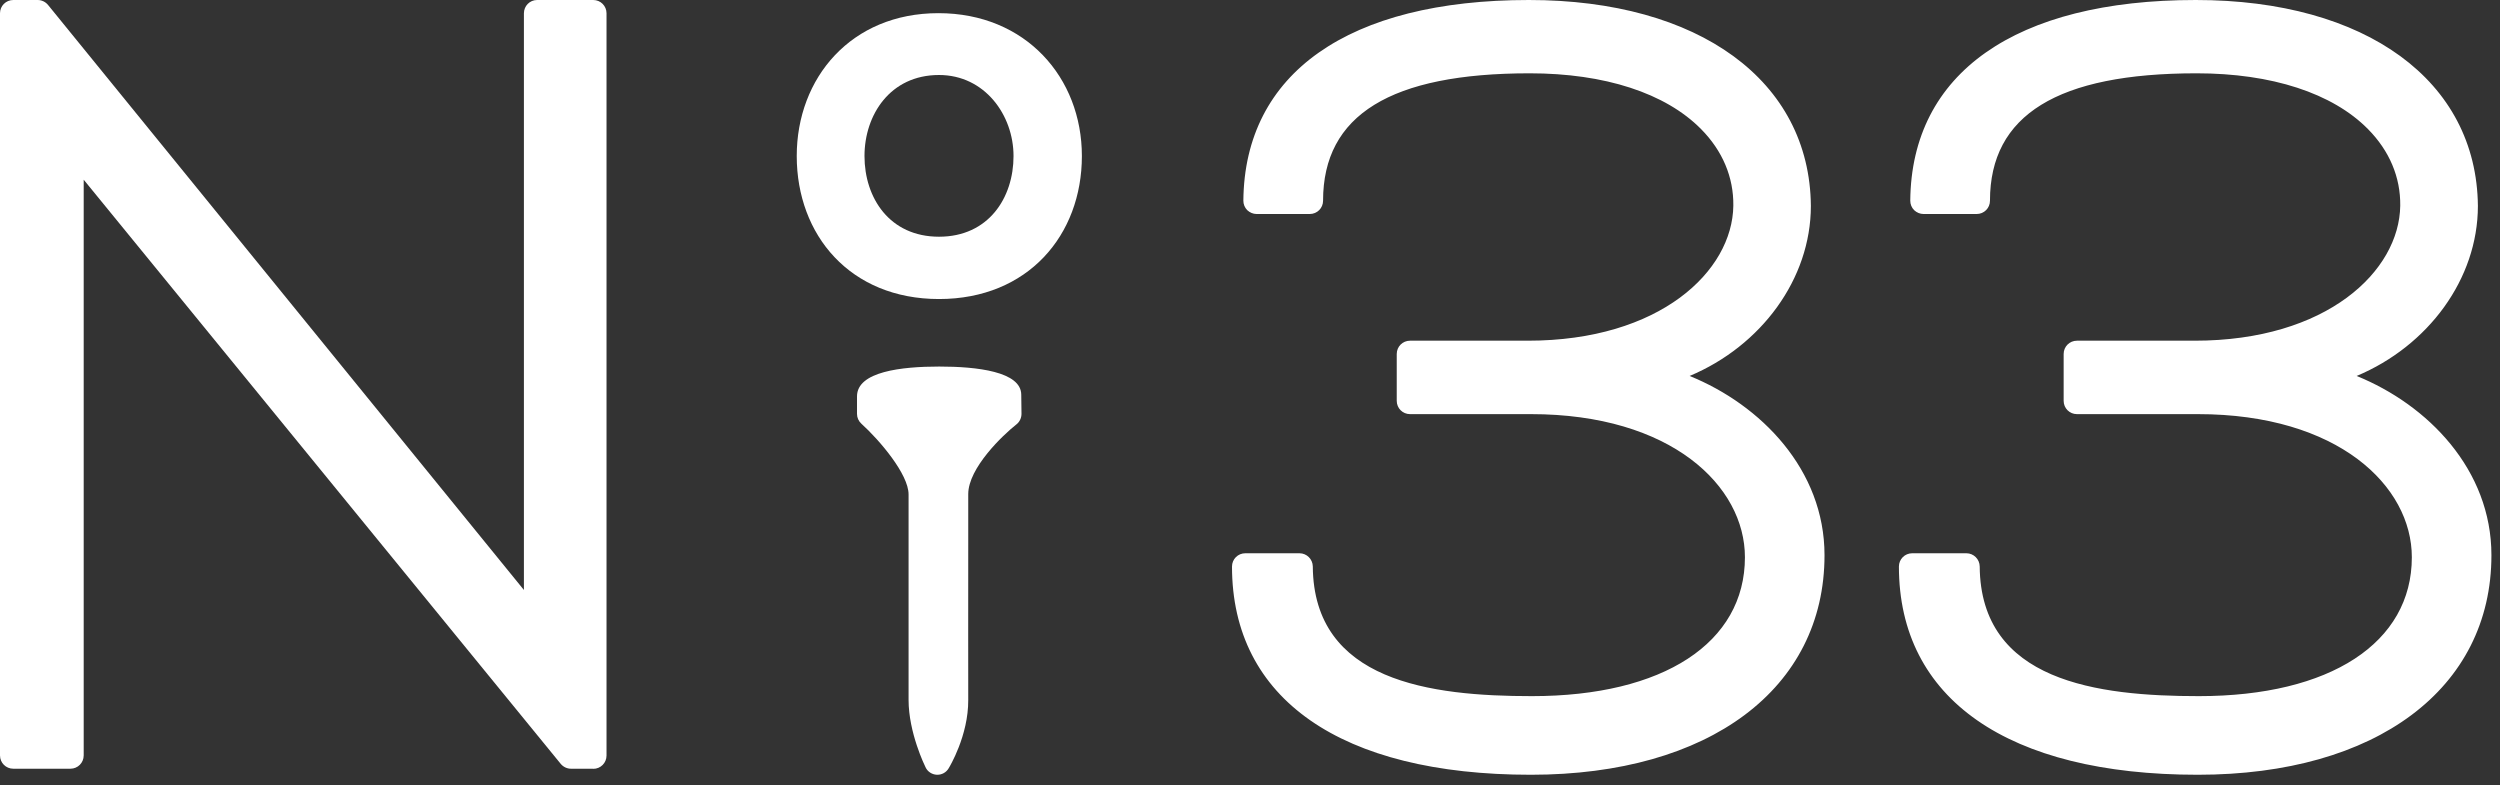 <svg xmlns="http://www.w3.org/2000/svg" fill="none" viewBox="0 0 207 65" height="65" width="207">
<rect x="0" y="0" width="207" height="65" fill="#333333" stroke="none"/>
<g clip-path="url(#clip0_2006_143)">
<path fill="white" d="M3.12 1.1L44.47 51.93V1.1H49.12V62.56H47.28L5.84 11.81V62.56H1.1V1.1H3.12Z"></path>
<path fill="white" d="M49.12 63.65H47.28C46.95 63.65 46.64 63.5 46.43 63.25L6.93 14.88V62.55C6.93 63.16 6.44 63.65 5.83 63.65H1.1C0.49 63.65 0 63.16 0 62.55V1.1C0 0.49 0.49 0 1.1 0H3.12C3.45 0 3.76 0.15 3.97 0.4L43.38 48.85V1.1C43.38 0.49 43.87 0 44.47 0H49.12C49.73 0 50.22 0.49 50.22 1.1V62.56C50.22 63.17 49.73 63.66 49.12 63.66V63.65ZM47.8 61.46H48.03V2.19H45.57V51.93C45.57 52.39 45.28 52.81 44.84 52.96C44.4 53.11 43.92 52.98 43.63 52.62L2.59 2.19H2.19V61.46H4.74V11.81C4.74 11.35 5.03 10.93 5.47 10.78C5.9 10.63 6.39 10.76 6.69 11.12L47.8 61.47V61.46Z"></path>
<path fill="white" d="M104.06 16.63C104.14 4.12 116.48 1.1 126.58 1.1C140.9 1.1 148.75 8.09 148.84 17.06C148.84 23.88 143.15 29.83 136.07 31.13C143.32 32.51 149.96 38.55 149.96 45.97C149.96 55.46 141.94 63.06 126.75 63.06C116.31 63.06 103.11 60.04 103.11 46.92H107.6C107.68 57.8 119.16 58.74 126.84 58.74C139.53 58.74 145.56 52.96 145.56 46.14C145.56 39.84 139.18 33.19 126.75 33.19H116.74V29.31H126.49C138.48 29.31 144.52 22.83 144.61 17.05C144.7 10.75 138.66 4.97 126.66 4.97C119.33 4.97 108.45 6.35 108.45 16.61H104.05L104.06 16.63Z"></path>
<path fill="white" d="M126.75 64.15C111.03 64.15 102.01 57.87 102.01 46.91C102.01 46.3 102.5 45.81 103.11 45.81H107.6C108.2 45.81 108.69 46.3 108.7 46.9C108.77 56.42 118.44 57.64 126.85 57.64C137.72 57.64 144.48 53.23 144.48 46.14C144.48 40.25 138.39 34.29 126.76 34.29H116.75C116.14 34.29 115.65 33.8 115.65 33.19V29.31C115.65 28.7 116.14 28.21 116.75 28.21H126.5C137.45 28.21 143.45 22.45 143.52 17.03C143.55 14.68 142.63 12.49 140.85 10.69C137.91 7.71 132.87 6.07 126.66 6.07C115.15 6.07 109.55 9.52 109.55 16.62C109.55 17.23 109.06 17.72 108.45 17.72H104.05C103.76 17.72 103.48 17.6 103.27 17.4C103.06 17.19 102.95 16.91 102.95 16.62C103.04 6.06 111.65 0 126.59 0C140.68 0 149.85 6.69 149.94 17.05C149.94 23.1 145.82 28.65 139.9 31.13C145.8 33.52 151.07 38.89 151.07 45.97C151.07 57.02 141.53 64.15 126.76 64.15H126.75ZM104.24 48.01C105.01 60.12 118.57 61.96 126.75 61.96C140.19 61.96 148.87 55.68 148.87 45.97C148.87 38.9 142.26 33.42 135.86 32.21C135.34 32.11 134.97 31.66 134.97 31.13C134.97 30.6 135.35 30.15 135.87 30.06C142.64 28.82 147.74 23.24 147.74 17.07C147.65 8.04 139.35 2.2 126.58 2.2C118.85 2.2 106.03 3.97 105.19 15.54H107.4C107.83 9.99 111.7 3.9 126.66 3.9C133.46 3.9 139.06 5.77 142.41 9.17C144.61 11.4 145.74 14.13 145.7 17.08C145.6 23.55 138.84 30.42 126.49 30.42H117.83V32.11H126.75C139.82 32.11 146.66 39.17 146.66 46.15C146.66 52.47 141.47 59.84 126.84 59.84C121.46 59.84 107.44 59.84 106.55 48.02H104.24V48.01Z"></path>
<path fill="white" d="M159.28 16.63C159.36 4.12 171.7 1.1 181.8 1.1C196.12 1.1 203.97 8.09 204.06 17.06C204.06 23.88 198.37 29.83 191.29 31.13C198.54 32.51 205.18 38.55 205.18 45.97C205.18 55.46 197.16 63.06 181.97 63.06C171.53 63.06 158.33 60.04 158.33 46.92H162.82C162.9 57.8 174.38 58.74 182.06 58.74C194.75 58.74 200.78 52.96 200.78 46.14C200.78 39.84 194.4 33.19 181.97 33.19H171.96V29.31H181.71C193.7 29.31 199.74 22.83 199.83 17.05C199.92 10.75 193.88 4.97 181.88 4.97C174.55 4.97 163.67 6.35 163.67 16.61H159.27L159.28 16.63Z"></path>
<path fill="white" d="M181.97 64.15C166.25 64.15 157.23 57.87 157.23 46.91C157.23 46.3 157.72 45.81 158.33 45.81H162.82C163.42 45.81 163.91 46.3 163.92 46.9C163.99 56.42 173.65 57.64 182.07 57.64C192.94 57.64 199.7 53.23 199.7 46.14C199.7 40.25 193.61 34.29 181.98 34.29H171.97C171.36 34.29 170.87 33.8 170.87 33.19V29.31C170.87 28.7 171.36 28.21 171.97 28.21H181.72C192.67 28.21 198.67 22.45 198.74 17.03C198.77 14.68 197.85 12.49 196.07 10.69C193.13 7.71 188.09 6.07 181.88 6.07C170.37 6.07 164.77 9.52 164.77 16.62C164.77 17.23 164.28 17.72 163.67 17.72H159.27C158.98 17.72 158.7 17.6 158.49 17.4C158.28 17.19 158.17 16.91 158.17 16.62C158.26 6.06 166.87 0 181.81 0C195.9 0 205.07 6.69 205.17 17.05C205.17 23.1 201.05 28.65 195.13 31.13C201.03 33.52 206.29 38.89 206.29 45.97C206.29 57.02 196.75 64.15 181.98 64.15H181.97ZM159.46 48.01C160.23 60.12 173.79 61.96 181.97 61.96C195.41 61.96 204.09 55.68 204.09 45.97C204.09 38.9 197.48 33.42 191.09 32.21C190.57 32.11 190.2 31.66 190.2 31.13C190.2 30.6 190.58 30.15 191.1 30.06C197.87 28.82 202.97 23.24 202.97 17.07C202.88 8.04 194.57 2.2 181.8 2.2C174.07 2.2 161.25 3.97 160.41 15.54H162.62C163.05 9.99 166.92 3.9 181.88 3.9C188.68 3.9 194.28 5.77 197.63 9.17C199.82 11.4 200.96 14.13 200.92 17.08C200.82 23.55 194.06 30.42 181.71 30.42H173.05V32.11H181.97C195.04 32.11 201.88 39.17 201.88 46.15C201.88 52.47 196.69 59.84 182.06 59.84C176.68 59.84 162.67 59.84 161.77 48.02H159.46V48.01Z"></path>
<path fill="white" d="M89.58 12.92C89.58 19.46 85.12 24.76 77.75 24.76C70.39 24.76 65.97 19.46 65.97 12.92C65.97 6.44 70.48 1.09 77.7 1.09C84.93 1.09 89.58 6.43 89.58 12.92ZM71.58 12.92C71.58 16.38 73.65 19.6 77.75 19.6C81.85 19.6 83.92 16.38 83.92 12.92C83.92 9.52 81.53 6.21 77.75 6.21C73.7 6.21 71.58 9.52 71.58 12.92Z"></path>
<path fill="white" d="M83.47 32.69C83.47 32 80.92 31.44 77.77 31.44C74.62 31.44 72.06 32 72.06 32.69C72.06 32.73 72.06 32.82 72.06 32.82V34.27C72.06 34.27 76.33 38.14 76.33 40.94V57.95C76.33 60.43 77.63 63.05 77.63 63.05C77.63 63.05 79.12 60.63 79.1 57.95C79.08 55.66 79.1 44.08 79.1 40.9C79.1 37.72 83.51 34.27 83.51 34.27C83.51 34.27 83.49 32.73 83.49 32.69"></path>
<path fill="white" d="M77.62 64.15C77.62 64.15 77.59 64.15 77.57 64.15C77.17 64.13 76.81 63.9 76.64 63.54C76.58 63.42 75.23 60.67 75.23 57.95V40.94C75.23 39.26 72.83 36.45 71.32 35.08C71.09 34.87 70.96 34.58 70.96 34.27V32.82C70.96 30.76 74.66 30.35 77.77 30.35C80.87 30.35 84.56 30.76 84.56 32.69L84.58 34.26C84.58 34.6 84.43 34.93 84.16 35.14C83.05 36.01 80.17 38.75 80.17 40.91V45.05C80.17 49.73 80.16 56.28 80.17 57.95C80.19 60.91 78.61 63.52 78.54 63.63C78.34 63.96 77.99 64.15 77.61 64.15H77.62ZM73.15 33.8C74.28 34.9 77.42 38.17 77.42 40.94V57.95C77.42 58.65 77.54 59.36 77.7 60.02C77.87 59.39 78 58.68 77.99 57.96C77.98 56.29 77.99 49.73 77.99 45.05V40.91C77.99 37.82 81.17 34.81 82.39 33.77C82.39 33.56 82.39 33.32 82.39 33.12C81.79 32.88 80.17 32.55 77.78 32.55C75.39 32.55 73.77 32.88 73.16 33.12V33.81L73.15 33.8Z"></path>
</g>
<defs>
<clipPath id="clip0_2006_143">
<rect fill="white" height="64.15" width="206.28"></rect>
</clipPath>
</defs>
</svg>
